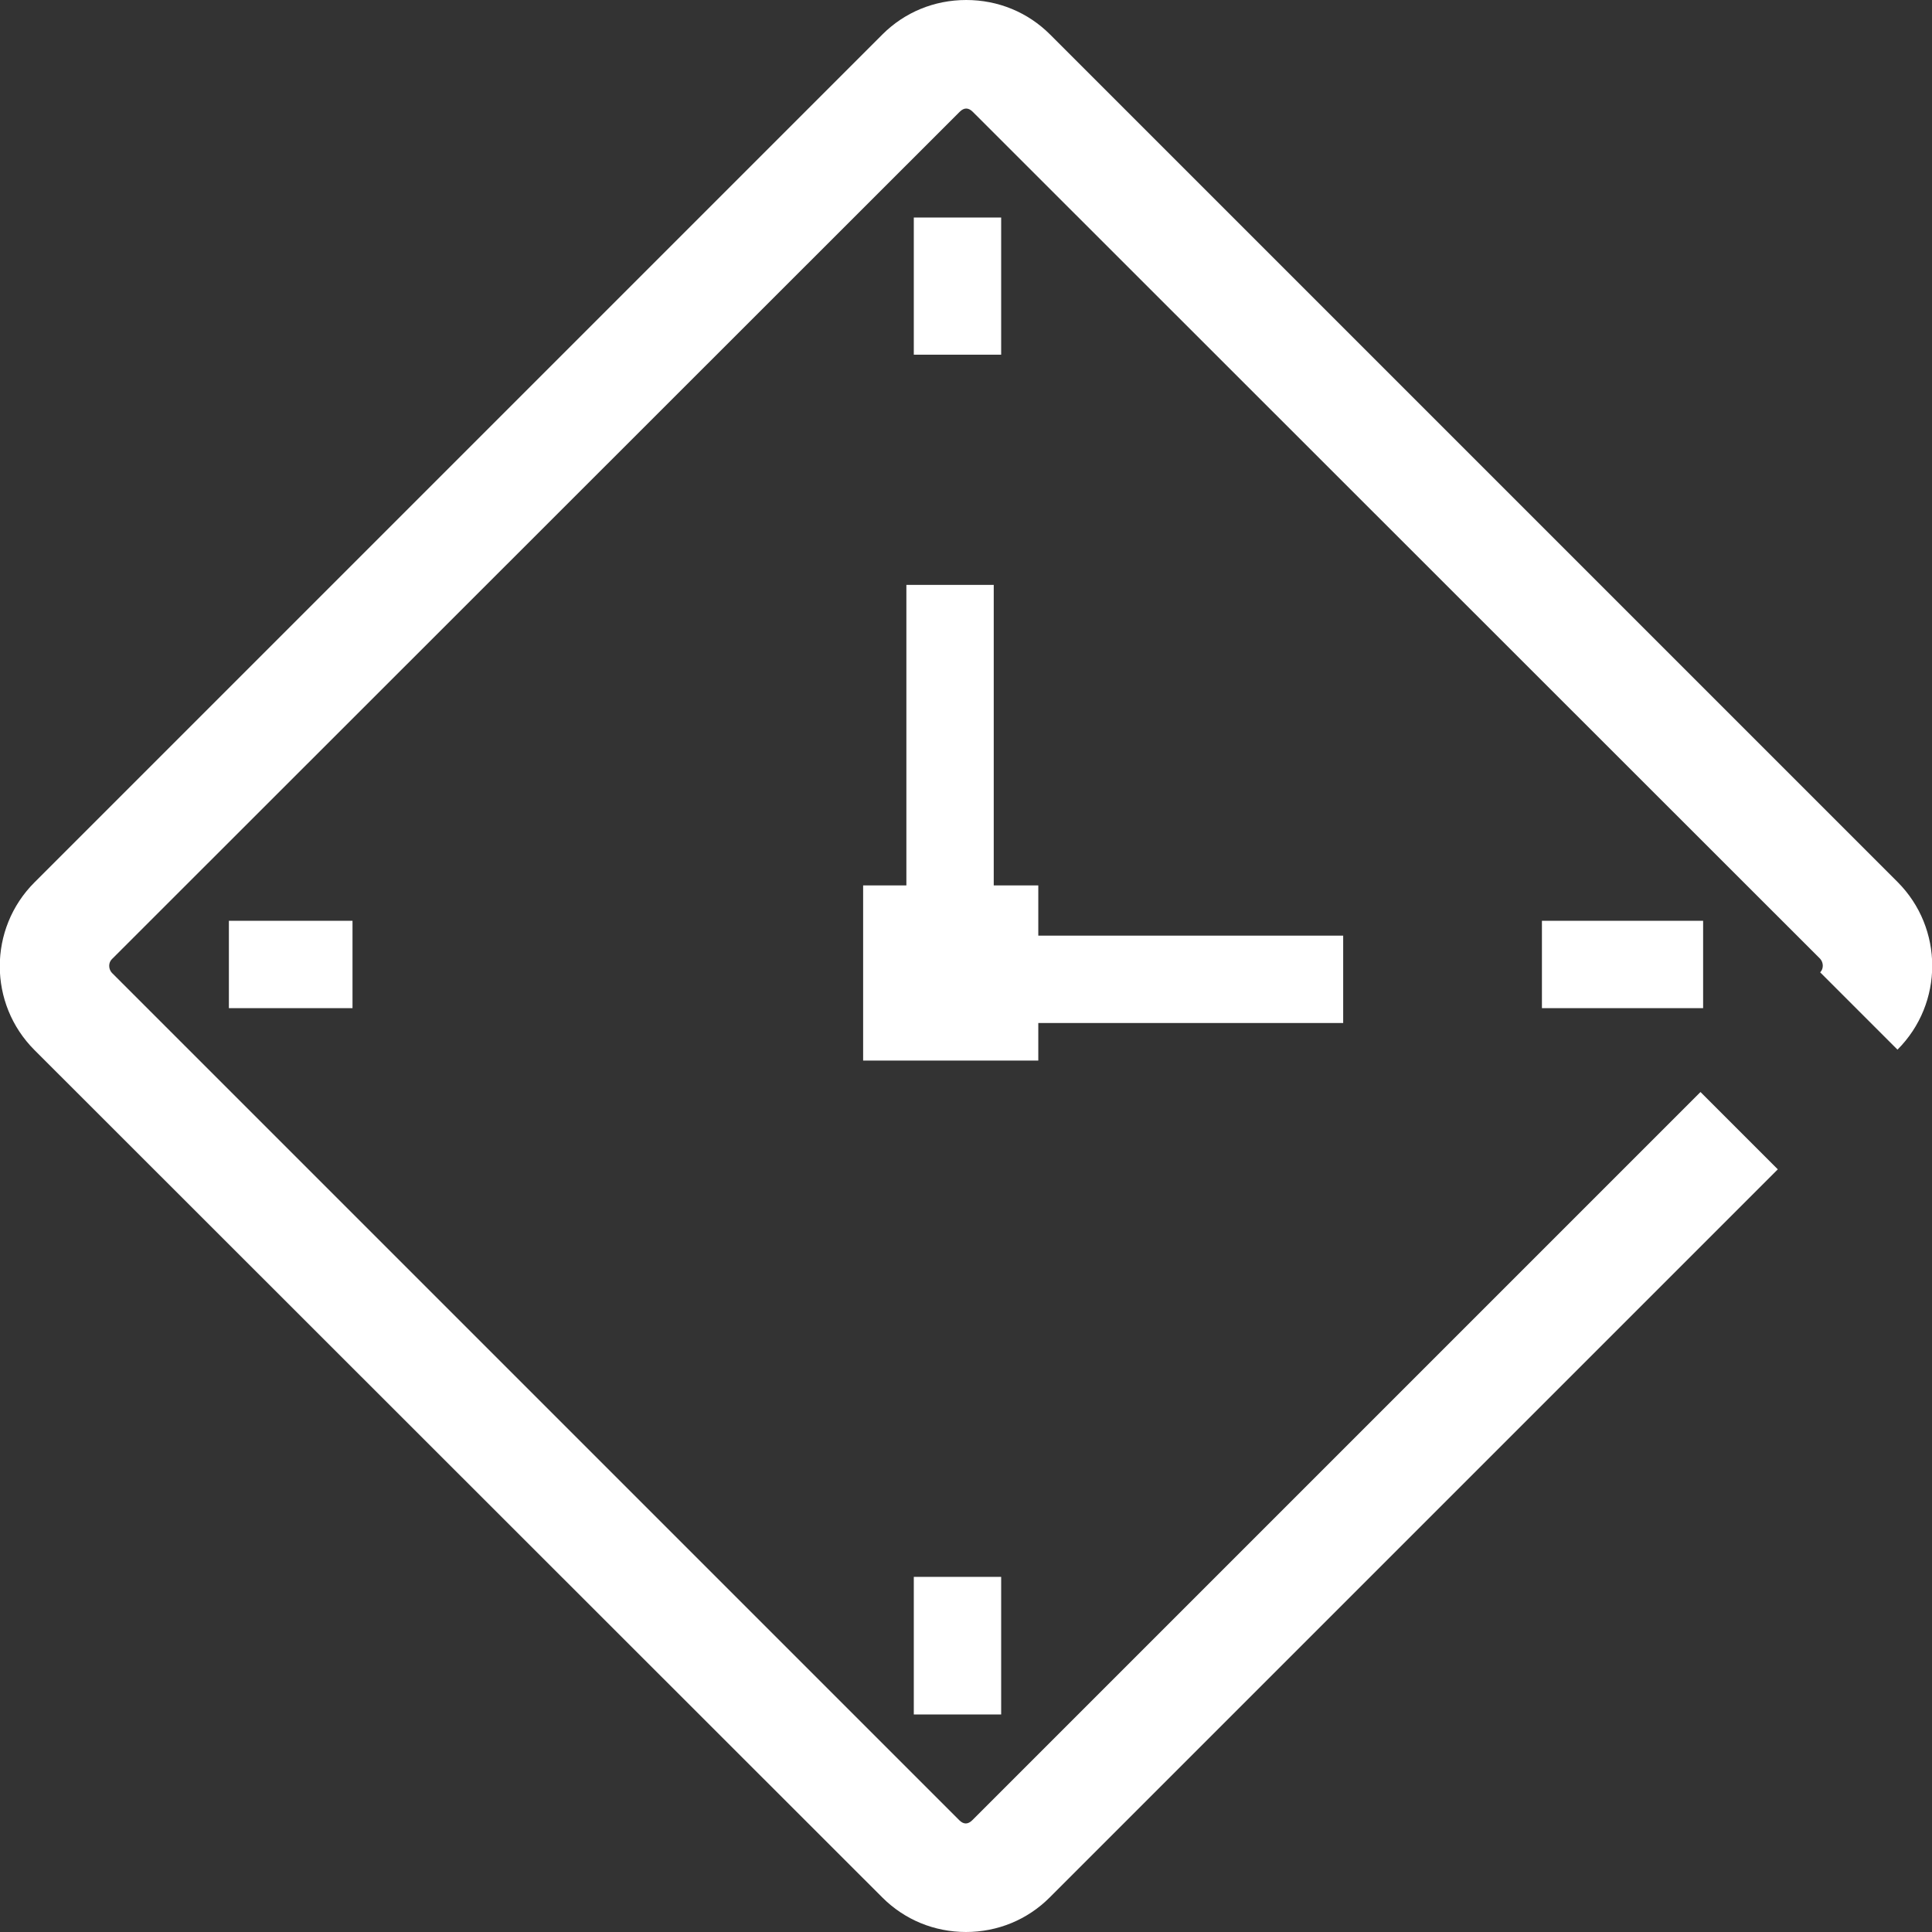 <?xml version="1.0" encoding="UTF-8"?>
<svg id="_레이어_2" data-name="레이어 2" xmlns="http://www.w3.org/2000/svg" viewBox="0 0 44.23 44.23">
  <rect x="0" y="0" width="44.23" height="44.23" fill="#333333" stroke="none"/>
  <defs>
    <style>
      .cls-1 {
        fill: #fff;
        stroke-width: 0px;
      }
    </style>
  </defs>
  <g id="_레이어_" data-name="&amp;lt;레이어&amp;gt;">
    <path class="cls-1" d="M22.12,44.23c-.73,0-1.41-.28-1.92-.79L.79,24.04c-1.06-1.06-1.06-2.78,0-3.84L20.2.79c.51-.51,1.19-.79,1.92-.79h0c.73,0,1.41.28,1.92.79l19.4,19.4c1.06,1.06,1.06,2.78,0,3.84l-1.77-1.77c.08-.08.08-.22,0-.31L22.27,2.56c-.1-.1-.2-.1-.3,0L2.56,21.96c-.08.08-.08.22,0,.31l19.4,19.4c.1.1.2.1.3,0l16.67-16.67,1.77,1.77-16.67,16.67c-.51.51-1.19.79-1.92.79Z"/>
    <rect class="cls-1" x="5.24" y="21.08" width="2.83" height="2"/>
    <rect class="cls-1" x="35.3" y="21.08" width="3.69" height="2"/>
    <rect class="cls-1" x="20.92" y="4.98" width="2" height="3.14"/>
    <rect class="cls-1" x="20.92" y="36.1" width="2" height="3.15"/>
    <polygon class="cls-1" points="30.75 23.42 20.75 23.42 20.75 13.39 22.75 13.39 22.75 21.42 30.75 21.42 30.75 23.42"/>
    <rect class="cls-1" x="19.76" y="20.27" width="4.01" height="4.01"/>
  </g>
</svg>